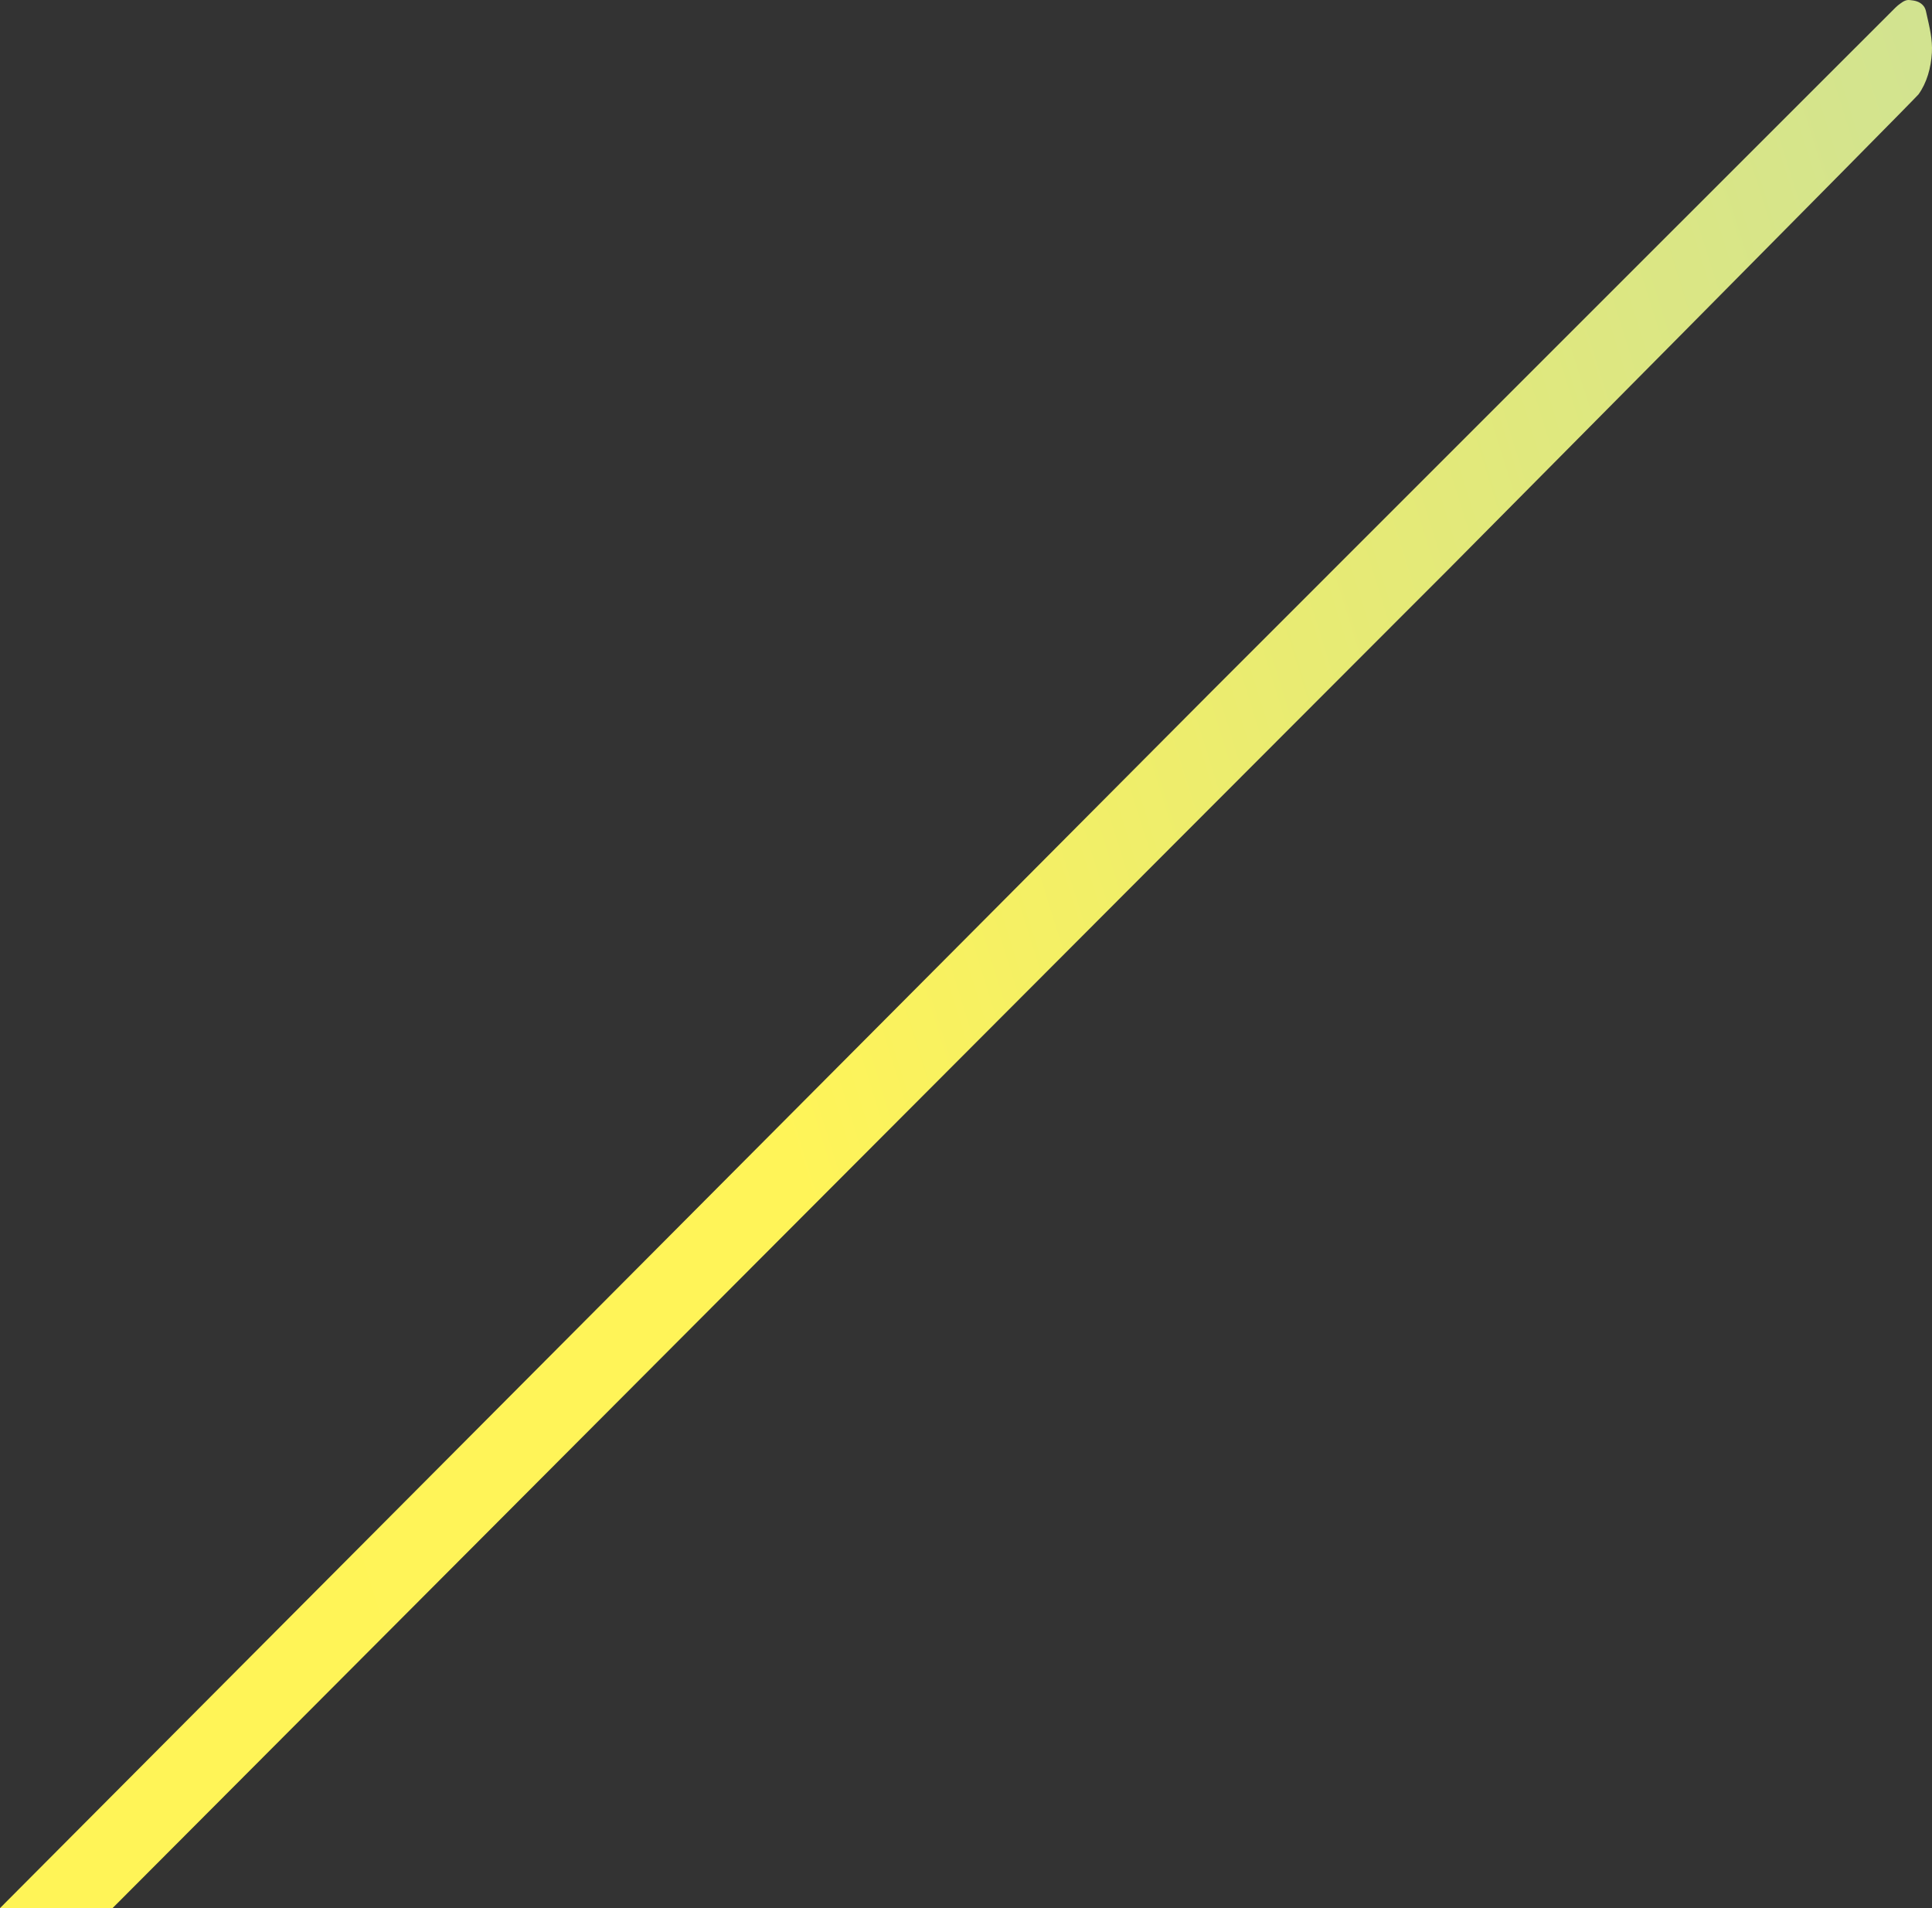 <?xml version="1.0" encoding="UTF-8"?><svg id="_レイヤー_2" xmlns="http://www.w3.org/2000/svg" xmlns:xlink="http://www.w3.org/1999/xlink" viewBox="0 0 881.24 870.37"><rect x="0" y="0" width="881.24" height="870.37" fill="#333333" stroke="none"/><defs><style>.cls-1{clip-path:url(#clippath);}.cls-2{fill:none;}.cls-3{fill:url(#_名称未設定グラデーション_96);}</style><clipPath id="clippath"><path class="cls-2" d="M869.29,.2c-.97,.31-1.93,.99-2.59,1.49-.67,.51-1.26,.91-2.17,1.82-9.95,9.87-298.13,298.1-311.46,311.44-2.51,2.52-110.59,111.22-553.07,555.42H51.33C518.36,402.01,657.93,262.44,660.56,259.82c2.65-2.66,213.15-214.86,214.54-216.8,3.76-5.23,5.68-12.02,6.09-18.98,.36-6.06-1.1-11.71-2.38-17.45-.22-1.01-.42-2.2-.93-3.12-.18-.32-.34-.56-.63-.9-1.21-1.44-3-2.17-5.02-2.4-.63-.07-1.15-.17-1.68-.17-.39,0-.8,.05-1.26,.2"/></clipPath><linearGradient id="_名称未設定グラデーション_96" x1="1981.11" y1="1228.66" x2="1983.05" y2="1228.66" gradientTransform="translate(2061613.85 -2368592.02) rotate(162.81) scale(1346.31 -1346.31)" gradientUnits="userSpaceOnUse"><stop offset="0" stop-color="#5dc2d0"/><stop offset=".09" stop-color="#69c5ca"/><stop offset=".26" stop-color="#8aceba"/><stop offset=".49" stop-color="#bfdda1"/><stop offset=".51" stop-color="#c6df9f"/><stop offset=".71" stop-color="#e8eb73"/><stop offset=".82" stop-color="#fff458"/><stop offset="1" stop-color="#fff457"/></linearGradient></defs><g id="_レイヤー_1-2"><g class="cls-1"><polygon class="cls-3" points="1019.6 446.33 29.13 1025.29 -152.72 437.37 837.75 -141.59 1019.6 446.33"/></g></g></svg>